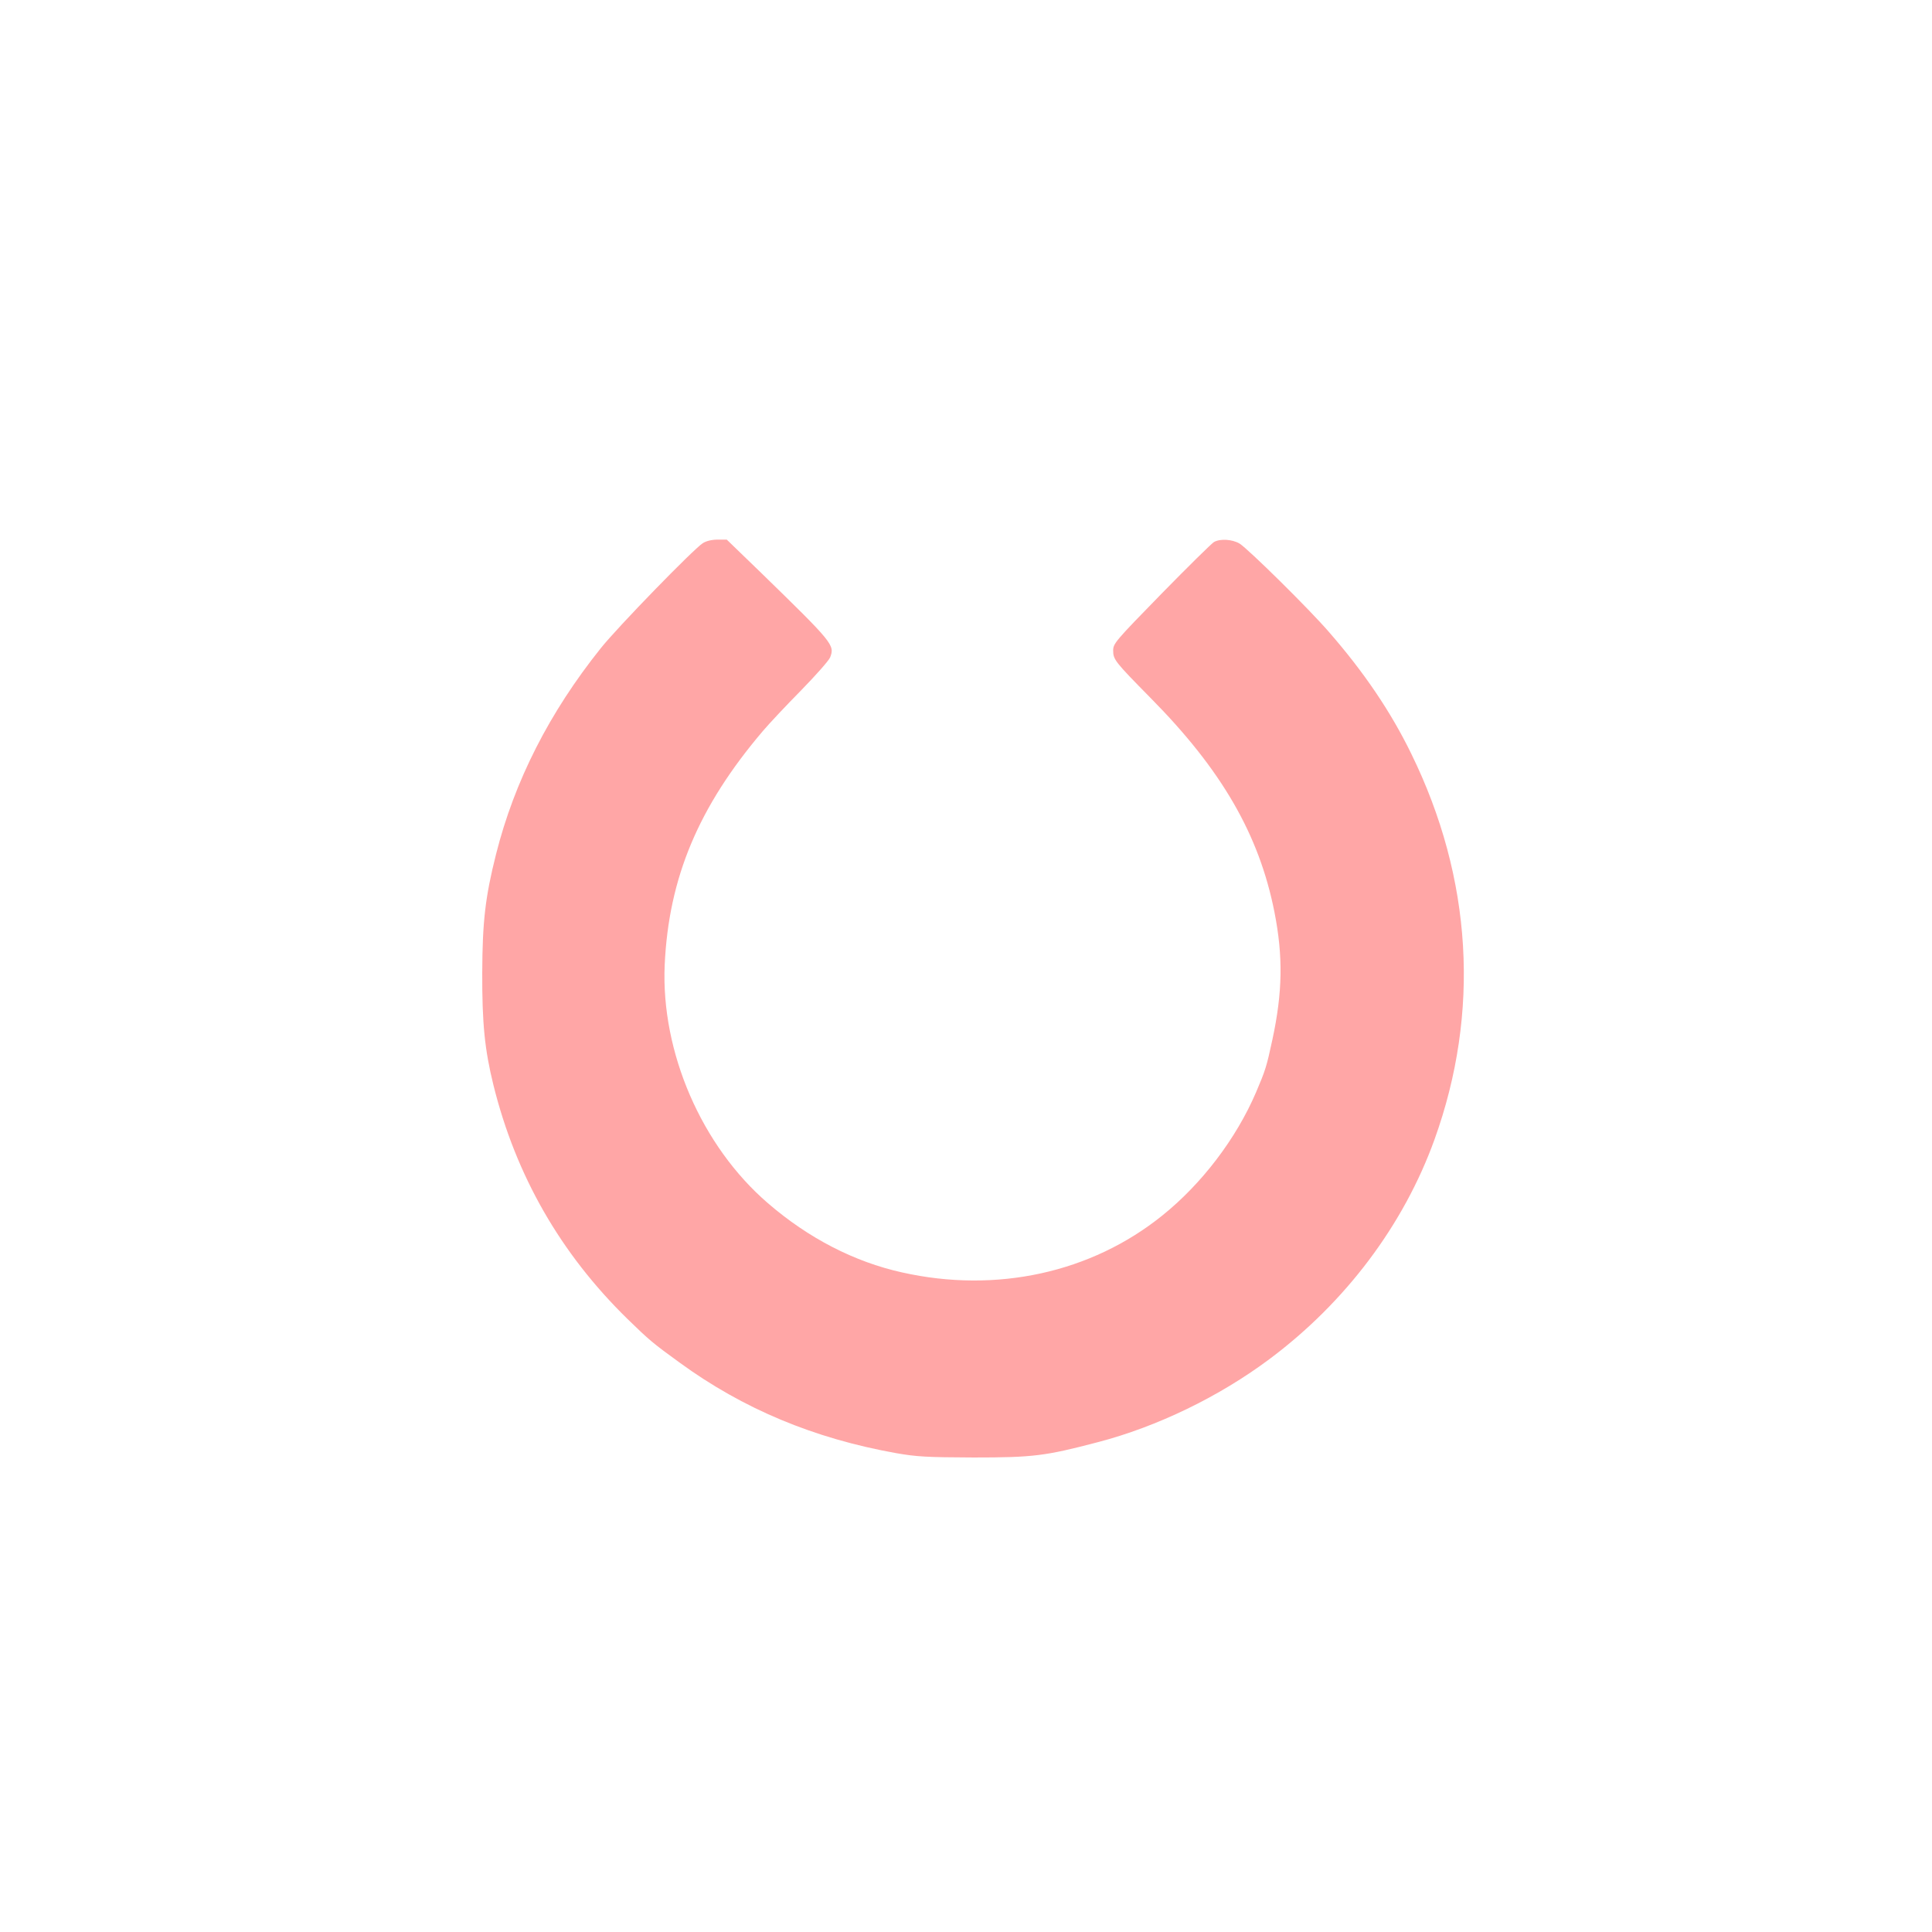 <?xml version="1.0" standalone="no"?>
<!DOCTYPE svg PUBLIC "-//W3C//DTD SVG 20010904//EN"
 "http://www.w3.org/TR/2001/REC-SVG-20010904/DTD/svg10.dtd">
<svg version="1.0" xmlns="http://www.w3.org/2000/svg"
 width="1024pt" height="1024pt" viewBox="0 0 1024 1024"
 preserveAspectRatio="xMidYMid meet">

<g transform="translate(0,1024) scale(0.1,-0.1)"
fill="#ffa6a6" stroke="none">
<path d="M3725 7361 c-47 -29 -452 -445 -541 -557 -272 -340 -457 -703 -555
-1092 -57 -226 -72 -357 -73 -627 -1 -269 13 -408 59 -595 119 -481 356 -894
711 -1241 114 -111 135 -129 276 -231 336 -245 711 -402 1148 -480 109 -19
161 -22 410 -23 316 0 380 8 658 81 315 82 645 242 911 441 403 301 711 711
874 1163 243 674 201 1384 -123 2045 -107 220 -250 432 -436 645 -106 123
-429 441 -474 469 -39 23 -103 27 -136 8 -12 -7 -137 -130 -278 -274 -246
-252 -256 -264 -256 -301 0 -48 10 -60 198 -251 377 -381 576 -725 657 -1136
46 -234 43 -424 -11 -675 -31 -144 -37 -163 -87 -280 -105 -245 -287 -484
-496 -652 -377 -304 -880 -414 -1380 -302 -253 56 -497 182 -711 367 -352 303
-567 801 -547 1262 21 462 179 839 520 1240 33 39 124 136 203 216 79 81 148
159 154 175 25 65 17 75 -366 448 l-182 176 -48 0 c-30 0 -61 -7 -79 -19z"/>
</g>
</svg>

